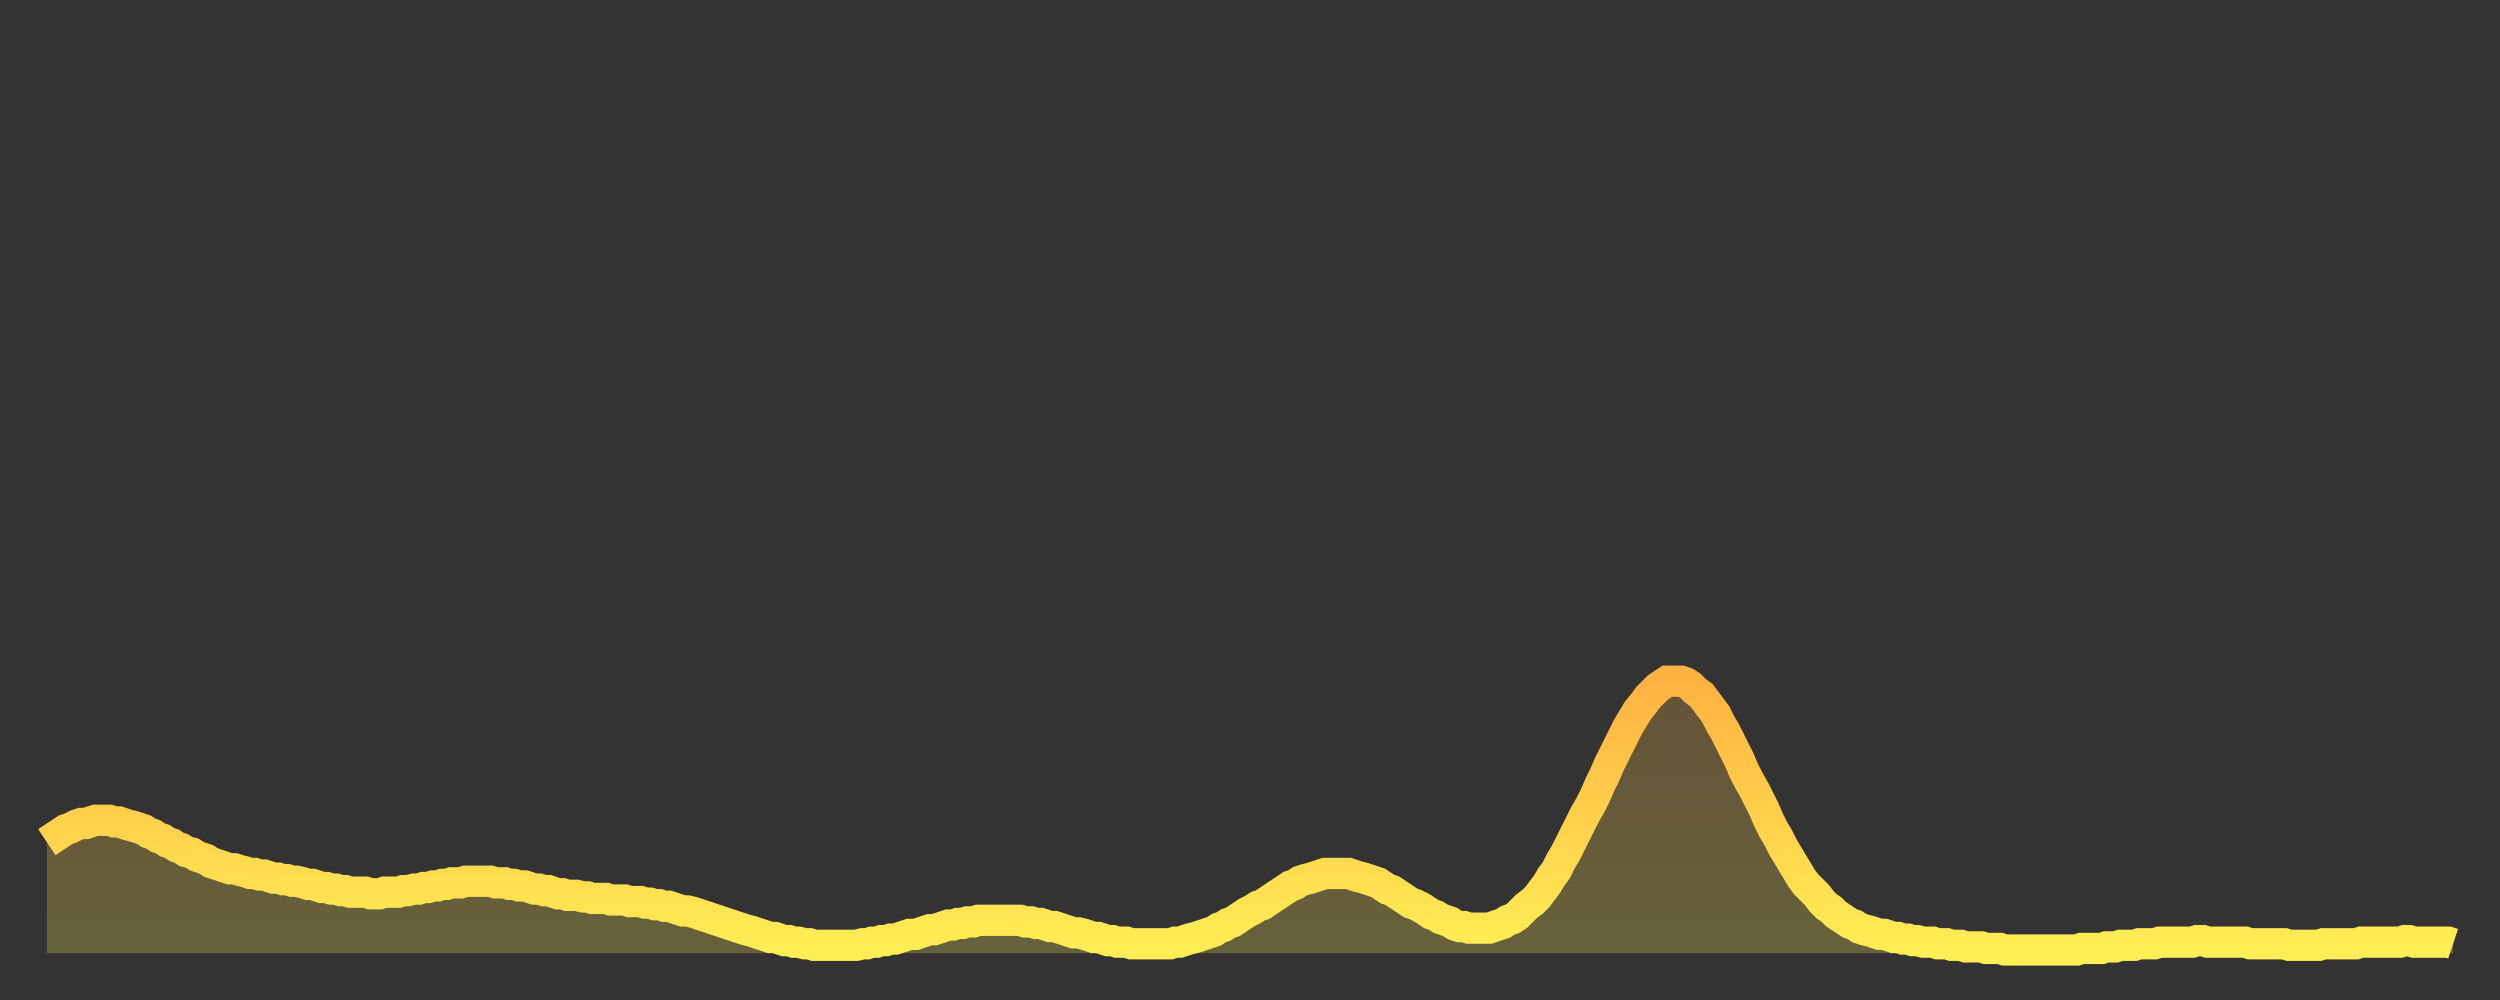 <?xml version="1.0" encoding="utf-8" ?>
<svg baseProfile="full" height="64" version="1.1" width="160" xmlns="http://www.w3.org/2000/svg" xmlns:ev="http://www.w3.org/2001/xml-events" xmlns:xlink="http://www.w3.org/1999/xlink"><rect width="100%" height="100%" fill="#333333" stroke="none"/><defs><linearGradient id="id2122270" x1="0" x2="0" y1="0" y2="1"><stop offset="0%" stop-color="#ffb241" /><stop offset="50%" stop-color="#ffd04b" /><stop offset="100%" stop-color="#ffee55" /></linearGradient></defs><g transform="translate(3,3)"><g><path d="M 0.0 50.9 0.3 50.7 0.6 50.5 0.9 50.3 1.2 50.1 1.5 50.0 1.9 49.8 2.2 49.7 2.5 49.7 2.8 49.6 3.1 49.5 3.4 49.5 3.7 49.5 4.0 49.5 4.3 49.6 4.6 49.6 4.9 49.7 5.2 49.8 5.6 49.9 5.9 50.0 6.2 50.1 6.5 50.3 6.8 50.4 7.1 50.6 7.4 50.7 7.7 50.9 8.0 51.0 8.3 51.2 8.6 51.3 8.9 51.5 9.3 51.6 9.6 51.8 9.9 51.9 10.2 52.0 10.5 52.2 10.8 52.3 11.1 52.4 11.4 52.5 11.7 52.6 12.0 52.6 12.3 52.7 12.7 52.8 13.0 52.9 13.3 52.9 13.6 53.0 13.9 53.0 14.2 53.1 14.5 53.2 14.8 53.2 15.1 53.3 15.4 53.3 15.7 53.4 16.0 53.4 16.4 53.5 16.7 53.6 17.0 53.6 17.3 53.7 17.6 53.8 17.9 53.8 18.2 53.9 18.5 53.9 18.8 54.0 19.1 54.0 19.4 54.1 19.8 54.1 20.1 54.1 20.4 54.1 20.7 54.2 21.0 54.2 21.3 54.2 21.6 54.1 21.9 54.1 22.2 54.1 22.5 54.1 22.8 54.0 23.1 54.0 23.5 53.9 23.8 53.9 24.1 53.8 24.4 53.8 24.7 53.7 25.0 53.7 25.3 53.6 25.6 53.6 25.9 53.5 26.2 53.5 26.5 53.5 26.8 53.4 27.2 53.4 27.5 53.4 27.8 53.4 28.1 53.4 28.4 53.4 28.7 53.5 29.0 53.5 29.3 53.5 29.6 53.6 29.9 53.6 30.2 53.7 30.6 53.7 30.9 53.8 31.2 53.9 31.5 53.9 31.8 54.0 32.1 54.0 32.4 54.1 32.7 54.2 33.0 54.2 33.3 54.3 33.6 54.3 33.9 54.3 34.3 54.4 34.6 54.4 34.9 54.5 35.2 54.5 35.5 54.5 35.8 54.5 36.1 54.6 36.4 54.6 36.7 54.6 37.0 54.6 37.3 54.7 37.7 54.7 38.0 54.7 38.3 54.8 38.6 54.8 38.9 54.9 39.2 54.9 39.5 55.0 39.8 55.0 40.1 55.1 40.4 55.2 40.7 55.3 41.0 55.3 41.4 55.4 41.7 55.5 42.0 55.6 42.3 55.7 42.6 55.8 42.9 55.9 43.2 56.0 43.5 56.1 43.8 56.2 44.1 56.3 44.4 56.4 44.7 56.5 45.1 56.6 45.4 56.7 45.7 56.8 46.0 56.9 46.3 57.0 46.6 57.0 46.9 57.1 47.2 57.2 47.5 57.2 47.8 57.3 48.1 57.3 48.5 57.4 48.8 57.4 49.1 57.5 49.4 57.5 49.7 57.5 50.0 57.5 50.3 57.5 50.6 57.5 50.9 57.5 51.2 57.5 51.5 57.5 51.8 57.5 52.2 57.4 52.5 57.4 52.8 57.3 53.1 57.3 53.4 57.2 53.7 57.2 54.0 57.1 54.3 57.1 54.6 57.0 54.9 56.9 55.2 56.8 55.6 56.8 55.9 56.7 56.2 56.6 56.5 56.5 56.8 56.5 57.1 56.4 57.4 56.3 57.7 56.2 58.0 56.2 58.3 56.1 58.6 56.1 58.9 56.0 59.3 56.0 59.6 55.9 59.9 55.9 60.2 55.9 60.5 55.9 60.8 55.9 61.1 55.9 61.4 55.9 61.7 55.9 62.0 55.9 62.3 55.9 62.6 56.0 63.0 56.0 63.3 56.1 63.6 56.1 63.9 56.2 64.2 56.3 64.5 56.3 64.8 56.4 65.1 56.5 65.4 56.6 65.7 56.7 66.0 56.7 66.4 56.8 66.7 56.9 67.0 57.0 67.3 57.0 67.6 57.1 67.9 57.2 68.2 57.2 68.5 57.3 68.8 57.3 69.1 57.3 69.4 57.4 69.7 57.4 70.1 57.4 70.4 57.4 70.7 57.4 71.0 57.4 71.3 57.4 71.6 57.4 71.9 57.4 72.2 57.3 72.5 57.3 72.8 57.2 73.1 57.1 73.5 57.0 73.8 56.9 74.1 56.8 74.4 56.7 74.7 56.6 75.0 56.4 75.3 56.3 75.6 56.1 75.9 56.0 76.2 55.8 76.5 55.6 76.8 55.4 77.2 55.2 77.5 55.0 77.8 54.9 78.1 54.7 78.4 54.5 78.7 54.3 79.0 54.1 79.3 53.9 79.6 53.7 79.9 53.6 80.2 53.4 80.5 53.3 80.9 53.2 81.2 53.1 81.5 53.0 81.8 52.9 82.1 52.9 82.4 52.9 82.7 52.9 83.0 52.9 83.3 52.9 83.6 53.0 83.9 53.1 84.3 53.2 84.6 53.3 84.9 53.4 85.2 53.5 85.5 53.7 85.8 53.9 86.1 54.0 86.4 54.2 86.7 54.4 87.0 54.6 87.3 54.8 87.6 54.9 88.0 55.1 88.3 55.3 88.6 55.5 88.9 55.6 89.2 55.8 89.5 55.9 89.8 56.0 90.1 56.2 90.4 56.3 90.7 56.3 91.0 56.4 91.4 56.4 91.7 56.4 92.0 56.4 92.3 56.4 92.6 56.3 92.9 56.2 93.2 56.1 93.5 55.9 93.8 55.8 94.1 55.6 94.4 55.3 94.7 55.0 95.1 54.7 95.4 54.4 95.7 54.0 96.0 53.6 96.3 53.1 96.6 52.7 96.9 52.1 97.2 51.6 97.5 51.0 97.8 50.4 98.1 49.8 98.4 49.2 98.8 48.5 99.1 47.9 99.4 47.2 99.7 46.6 100.0 45.9 100.3 45.3 100.6 44.7 100.9 44.1 101.2 43.5 101.5 43.0 101.8 42.5 102.2 42.0 102.5 41.6 102.8 41.3 103.1 41.0 103.4 40.8 103.7 40.6 104.0 40.6 104.3 40.6 104.6 40.6 104.9 40.7 105.2 40.9 105.5 41.2 105.9 41.5 106.2 41.9 106.5 42.3 106.8 42.7 107.1 43.3 107.4 43.8 107.7 44.4 108.0 45.0 108.3 45.6 108.6 46.3 108.9 46.9 109.3 47.6 109.6 48.2 109.9 48.8 110.2 49.5 110.5 50.1 110.8 50.6 111.1 51.2 111.4 51.7 111.7 52.2 112.0 52.7 112.3 53.2 112.6 53.6 113.0 54.0 113.3 54.3 113.6 54.7 113.9 55.0 114.2 55.2 114.5 55.5 114.8 55.7 115.1 55.9 115.4 56.1 115.7 56.2 116.0 56.4 116.3 56.5 116.7 56.6 117.0 56.7 117.3 56.8 117.6 56.8 117.9 56.9 118.2 57.0 118.5 57.0 118.8 57.1 119.1 57.1 119.4 57.2 119.7 57.2 120.1 57.3 120.4 57.3 120.7 57.3 121.0 57.4 121.3 57.4 121.6 57.4 121.9 57.5 122.2 57.5 122.5 57.5 122.8 57.6 123.1 57.6 123.4 57.6 123.8 57.6 124.1 57.7 124.4 57.7 124.7 57.7 125.0 57.7 125.3 57.8 125.6 57.8 125.9 57.8 126.2 57.8 126.5 57.8 126.8 57.8 127.2 57.8 127.5 57.8 127.8 57.8 128.1 57.8 128.4 57.8 128.7 57.8 129.0 57.8 129.3 57.8 129.6 57.8 129.9 57.8 130.2 57.7 130.5 57.7 130.9 57.7 131.2 57.7 131.5 57.7 131.8 57.6 132.1 57.6 132.4 57.6 132.7 57.5 133.0 57.5 133.3 57.5 133.6 57.5 133.9 57.4 134.2 57.4 134.6 57.4 134.9 57.4 135.2 57.3 135.5 57.3 135.8 57.3 136.1 57.3 136.4 57.3 136.7 57.3 137.0 57.3 137.3 57.3 137.6 57.2 138.0 57.2 138.3 57.3 138.6 57.3 138.9 57.3 139.2 57.3 139.5 57.3 139.8 57.3 140.1 57.3 140.4 57.3 140.7 57.3 141.0 57.4 141.3 57.4 141.7 57.4 142.0 57.4 142.3 57.4 142.6 57.4 142.9 57.4 143.2 57.4 143.5 57.5 143.8 57.5 144.1 57.5 144.4 57.5 144.7 57.5 145.1 57.5 145.4 57.5 145.7 57.4 146.0 57.4 146.3 57.4 146.6 57.4 146.9 57.4 147.2 57.4 147.5 57.4 147.8 57.4 148.1 57.3 148.4 57.3 148.8 57.3 149.1 57.3 149.4 57.3 149.7 57.3 150.0 57.3 150.3 57.3 150.6 57.3 150.9 57.2 151.2 57.2 151.5 57.3 151.8 57.3 152.1 57.3 152.5 57.3 152.8 57.3 153.1 57.3 153.4 57.3 153.7 57.3 154.0 57.4" fill="none" id="graph-curve" opacity="1" stroke="url(#id2122270)" stroke-width="2" /><path d="M 0 58 L 0.0 50.9 0.3 50.7 0.6 50.5 0.9 50.3 1.2 50.1 1.5 50.0 1.9 49.8 2.2 49.7 2.5 49.7 2.8 49.6 3.1 49.5 3.4 49.5 3.7 49.5 4.0 49.5 4.3 49.6 4.6 49.6 4.9 49.7 5.2 49.8 5.6 49.9 5.9 50.0 6.2 50.1 6.5 50.3 6.8 50.4 7.1 50.6 7.4 50.7 7.7 50.9 8.0 51.0 8.3 51.2 8.6 51.3 8.9 51.5 9.3 51.6 9.6 51.8 9.9 51.9 10.2 52.0 10.5 52.2 10.8 52.3 11.1 52.4 11.4 52.5 11.7 52.6 12.0 52.6 12.3 52.7 12.7 52.8 13.0 52.9 13.3 52.9 13.6 53.0 13.9 53.0 14.2 53.1 14.5 53.2 14.8 53.2 15.1 53.3 15.4 53.3 15.7 53.4 16.0 53.4 16.4 53.5 16.7 53.6 17.0 53.6 17.3 53.7 17.6 53.8 17.9 53.8 18.2 53.9 18.5 53.9 18.8 54.0 19.1 54.0 19.4 54.1 19.8 54.1 20.1 54.1 20.4 54.1 20.7 54.2 21.0 54.2 21.3 54.2 21.6 54.1 21.9 54.1 22.2 54.1 22.5 54.1 22.8 54.0 23.1 54.0 23.5 53.9 23.8 53.9 24.1 53.8 24.4 53.8 24.7 53.7 25.0 53.7 25.3 53.6 25.6 53.6 25.9 53.5 26.2 53.5 26.5 53.5 26.8 53.4 27.2 53.4 27.5 53.4 27.8 53.4 28.1 53.4 28.4 53.4 28.7 53.5 29.0 53.5 29.3 53.5 29.6 53.6 29.9 53.6 30.2 53.7 30.6 53.7 30.9 53.8 31.2 53.9 31.5 53.9 31.8 54.0 32.1 54.0 32.4 54.1 32.7 54.2 33.0 54.2 33.3 54.3 33.6 54.3 33.9 54.3 34.3 54.4 34.6 54.4 34.9 54.5 35.2 54.5 35.5 54.5 35.8 54.5 36.1 54.6 36.4 54.6 36.7 54.6 37.0 54.6 37.3 54.7 37.7 54.7 38.0 54.7 38.3 54.8 38.6 54.8 38.9 54.9 39.2 54.9 39.5 55.0 39.8 55.0 40.1 55.1 40.4 55.2 40.7 55.3 41.0 55.3 41.4 55.4 41.7 55.5 42.0 55.6 42.3 55.7 42.6 55.8 42.9 55.9 43.2 56.0 43.5 56.1 43.8 56.2 44.1 56.3 44.4 56.4 44.7 56.5 45.1 56.6 45.4 56.7 45.7 56.8 46.0 56.9 46.3 57.0 46.6 57.0 46.9 57.1 47.2 57.2 47.5 57.2 47.8 57.3 48.1 57.3 48.5 57.4 48.8 57.4 49.1 57.5 49.4 57.5 49.7 57.5 50.0 57.5 50.3 57.5 50.6 57.5 50.9 57.5 51.2 57.5 51.5 57.5 51.8 57.5 52.2 57.4 52.5 57.4 52.8 57.3 53.1 57.3 53.4 57.2 53.7 57.2 54.0 57.1 54.3 57.1 54.6 57.0 54.9 56.9 55.2 56.8 55.6 56.8 55.9 56.7 56.2 56.6 56.5 56.5 56.8 56.5 57.1 56.4 57.4 56.3 57.7 56.2 58.0 56.2 58.3 56.1 58.6 56.1 58.9 56.0 59.3 56.0 59.6 55.9 59.9 55.9 60.2 55.9 60.5 55.9 60.8 55.9 61.1 55.9 61.4 55.9 61.7 55.9 62.0 55.9 62.3 55.9 62.6 56.0 63.0 56.0 63.3 56.1 63.6 56.1 63.9 56.2 64.2 56.3 64.5 56.3 64.8 56.4 65.1 56.5 65.4 56.6 65.7 56.7 66.0 56.7 66.4 56.8 66.7 56.9 67.0 57.0 67.3 57.0 67.6 57.1 67.9 57.2 68.2 57.2 68.5 57.3 68.8 57.3 69.1 57.3 69.4 57.4 69.7 57.4 70.1 57.4 70.4 57.4 70.7 57.4 71.0 57.4 71.3 57.4 71.6 57.4 71.9 57.4 72.2 57.3 72.5 57.3 72.8 57.2 73.1 57.1 73.5 57.0 73.8 56.9 74.1 56.8 74.4 56.7 74.7 56.6 75.0 56.4 75.3 56.3 75.6 56.1 75.9 56.0 76.2 55.8 76.5 55.6 76.8 55.4 77.2 55.2 77.5 55.0 77.8 54.9 78.1 54.7 78.4 54.5 78.7 54.3 79.0 54.1 79.3 53.9 79.6 53.7 79.9 53.6 80.2 53.4 80.5 53.3 80.9 53.2 81.2 53.1 81.5 53.0 81.8 52.9 82.1 52.9 82.4 52.9 82.7 52.9 83.0 52.9 83.3 52.9 83.6 53.0 83.9 53.1 84.3 53.2 84.6 53.3 84.9 53.4 85.2 53.5 85.5 53.7 85.8 53.9 86.1 54.0 86.4 54.2 86.7 54.4 87.0 54.6 87.3 54.8 87.6 54.9 88.0 55.1 88.3 55.3 88.6 55.5 88.9 55.6 89.2 55.8 89.5 55.9 89.8 56.0 90.1 56.2 90.4 56.3 90.7 56.3 91.0 56.4 91.4 56.4 91.7 56.4 92.0 56.4 92.3 56.4 92.6 56.3 92.9 56.2 93.2 56.1 93.5 55.9 93.8 55.8 94.1 55.6 94.4 55.3 94.7 55.0 95.1 54.7 95.4 54.4 95.7 54.0 96.0 53.6 96.3 53.1 96.6 52.7 96.9 52.1 97.2 51.6 97.5 51.0 97.8 50.4 98.1 49.8 98.4 49.2 98.8 48.5 99.1 47.9 99.4 47.2 99.7 46.6 100.0 45.9 100.3 45.3 100.6 44.7 100.9 44.1 101.2 43.5 101.5 43.0 101.8 42.5 102.2 42.0 102.5 41.6 102.8 41.3 103.1 41.0 103.4 40.8 103.7 40.6 104.0 40.6 104.3 40.6 104.6 40.6 104.9 40.7 105.2 40.9 105.5 41.2 105.9 41.5 106.2 41.9 106.5 42.3 106.8 42.7 107.1 43.3 107.4 43.8 107.7 44.4 108.0 45.0 108.3 45.6 108.6 46.3 108.9 46.9 109.3 47.6 109.6 48.2 109.9 48.8 110.2 49.5 110.5 50.1 110.8 50.6 111.1 51.2 111.4 51.7 111.7 52.2 112.0 52.7 112.3 53.2 112.6 53.6 113.0 54.0 113.3 54.3 113.6 54.7 113.9 55.0 114.2 55.2 114.5 55.5 114.8 55.7 115.1 55.9 115.4 56.1 115.7 56.2 116.0 56.4 116.3 56.5 116.7 56.6 117.0 56.7 117.3 56.8 117.6 56.8 117.9 56.9 118.2 57.0 118.5 57.0 118.8 57.1 119.1 57.1 119.4 57.2 119.7 57.2 120.1 57.3 120.4 57.3 120.7 57.3 121.0 57.4 121.3 57.4 121.6 57.4 121.9 57.5 122.2 57.5 122.5 57.5 122.8 57.6 123.1 57.6 123.4 57.6 123.8 57.6 124.1 57.7 124.4 57.7 124.7 57.7 125.0 57.7 125.3 57.8 125.6 57.8 125.9 57.8 126.2 57.8 126.5 57.8 126.8 57.8 127.2 57.8 127.5 57.8 127.8 57.8 128.1 57.8 128.4 57.8 128.7 57.8 129.0 57.8 129.3 57.8 129.6 57.8 129.9 57.8 130.2 57.7 130.5 57.7 130.9 57.7 131.2 57.7 131.5 57.7 131.8 57.6 132.1 57.6 132.4 57.6 132.7 57.5 133.0 57.5 133.3 57.5 133.6 57.5 133.9 57.4 134.2 57.4 134.6 57.4 134.9 57.4 135.2 57.3 135.5 57.3 135.8 57.3 136.1 57.3 136.4 57.3 136.7 57.3 137.0 57.3 137.3 57.3 137.6 57.2 138.0 57.2 138.3 57.3 138.6 57.3 138.9 57.3 139.2 57.3 139.5 57.3 139.8 57.3 140.1 57.3 140.4 57.3 140.7 57.3 141.0 57.4 141.3 57.4 141.7 57.4 142.0 57.4 142.3 57.4 142.6 57.4 142.9 57.4 143.2 57.4 143.5 57.5 143.8 57.5 144.1 57.5 144.4 57.5 144.7 57.5 145.1 57.5 145.4 57.5 145.7 57.4 146.0 57.4 146.3 57.4 146.6 57.4 146.9 57.4 147.2 57.4 147.5 57.4 147.8 57.4 148.1 57.3 148.4 57.3 148.8 57.3 149.1 57.3 149.4 57.3 149.7 57.3 150.0 57.3 150.3 57.3 150.6 57.3 150.9 57.2 151.2 57.2 151.5 57.3 151.8 57.3 152.1 57.3 152.5 57.3 152.8 57.3 153.1 57.3 153.4 57.3 153.7 57.3 154.0 57.4 154 58" fill="url(#id2122270)" fill-opacity=".25" id="graph-shadow" /></g></g></svg>